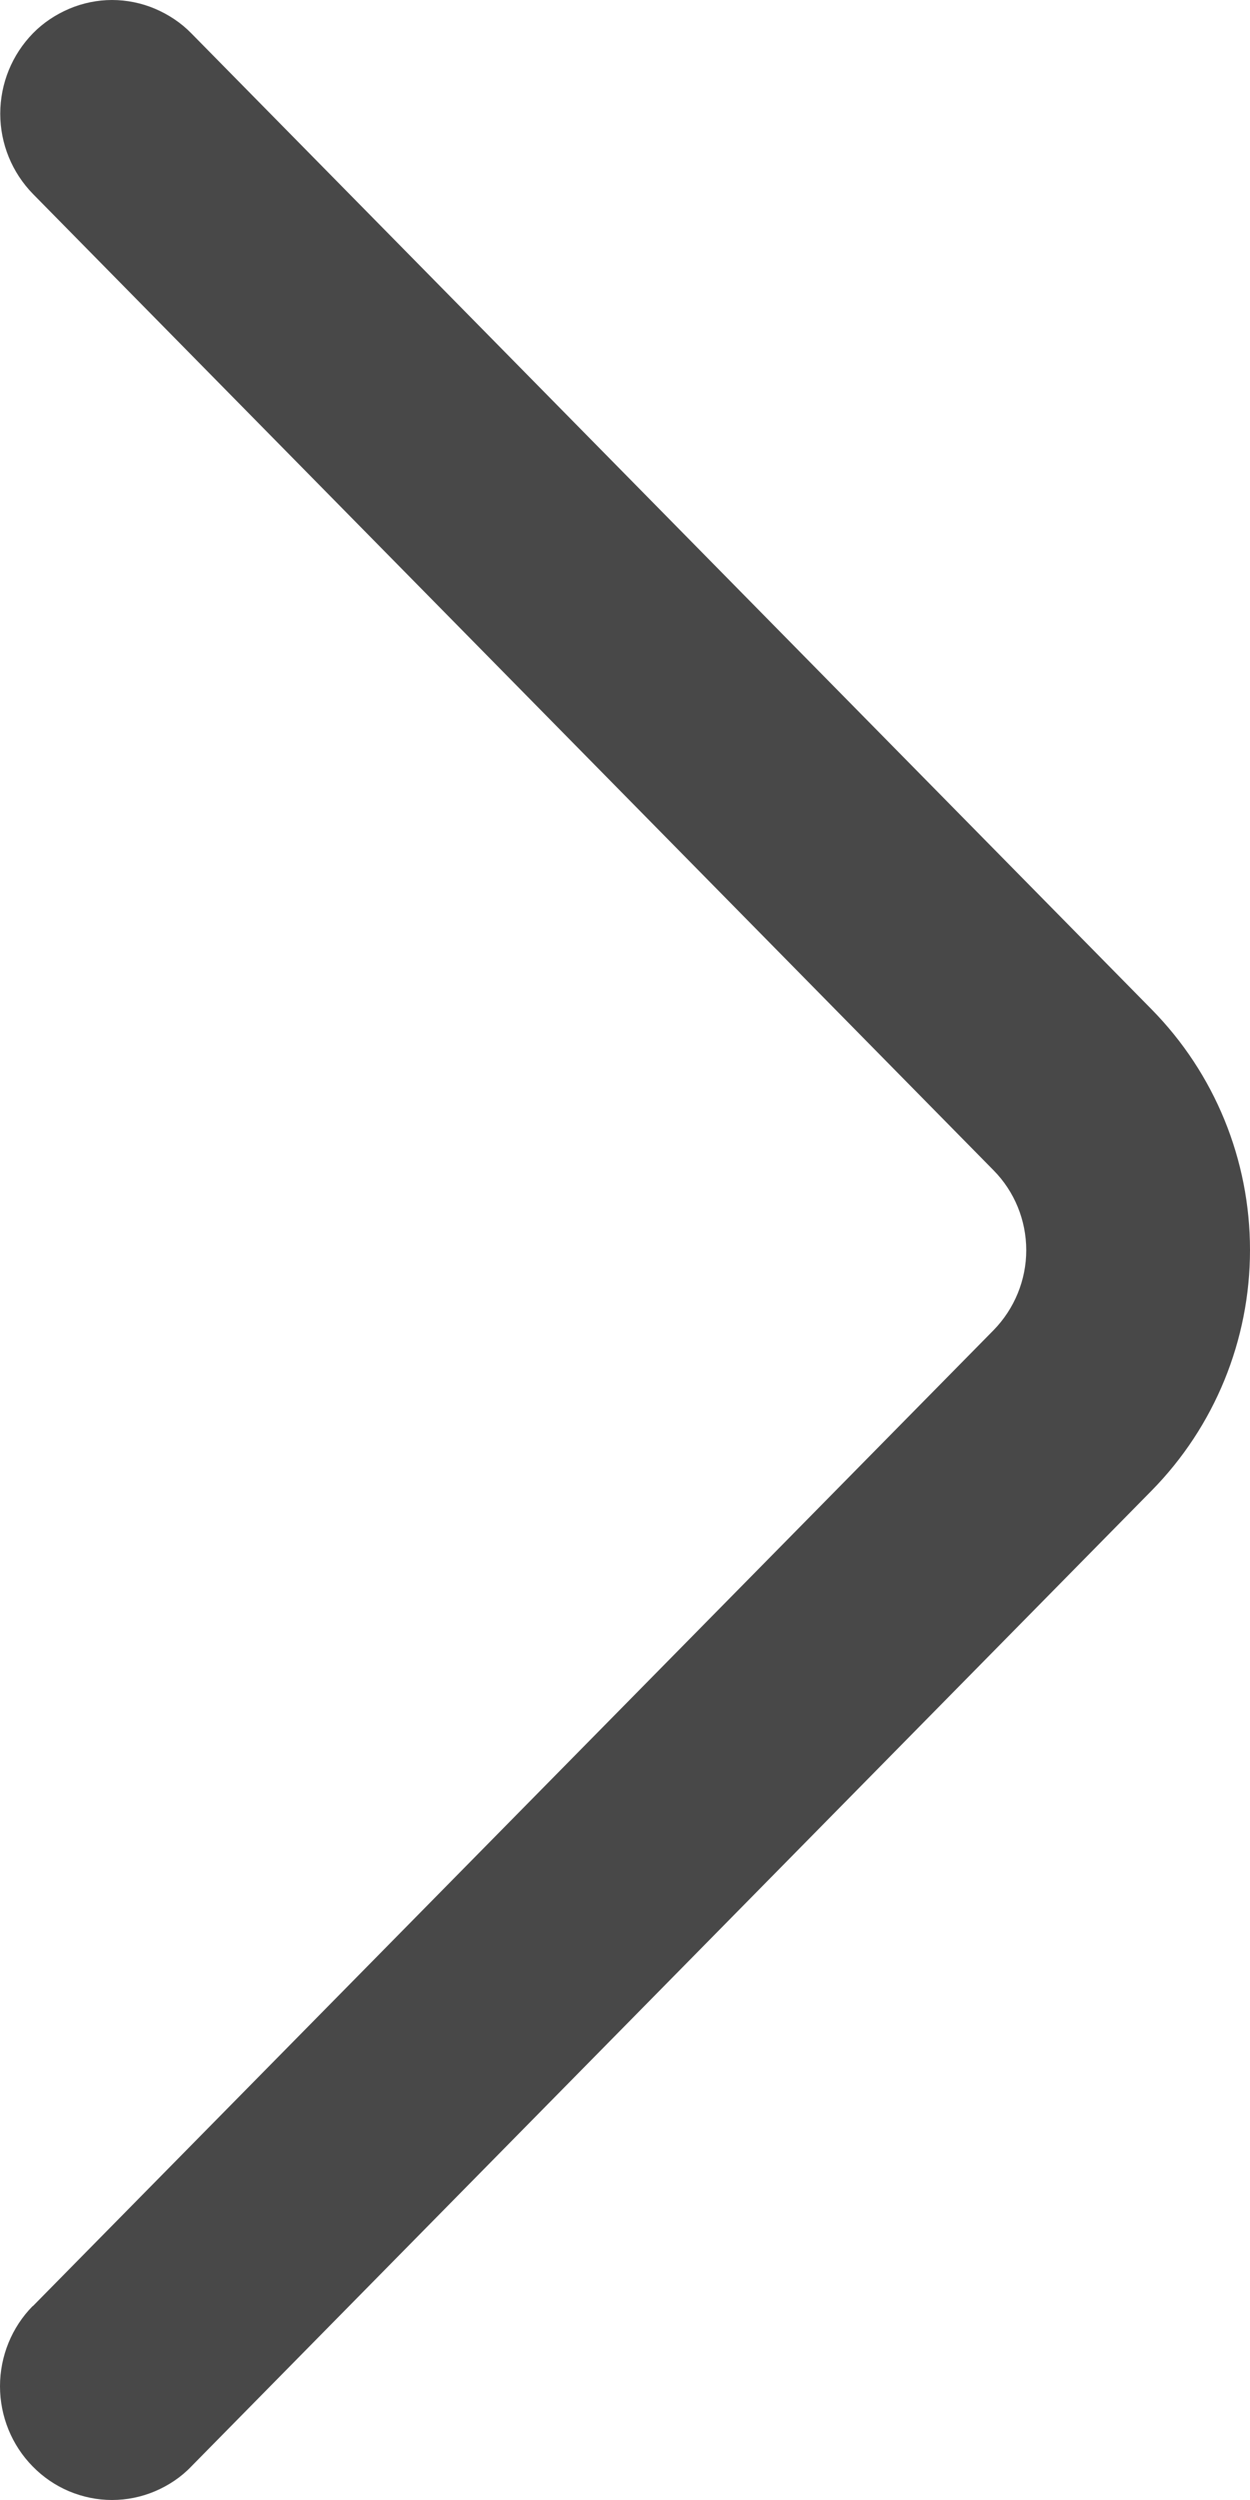 <svg width="5" height="10" viewBox="0 0 5 10" fill="none" xmlns="http://www.w3.org/2000/svg">
<path d="M0.131 9.225L3.974 5.321C4.058 5.235 4.105 5.12 4.105 5.001C4.105 4.881 4.058 4.766 3.974 4.681L0.132 0.776C0.048 0.69 0.001 0.575 0.001 0.455C0.001 0.334 0.048 0.219 0.132 0.133C0.173 0.091 0.223 0.058 0.277 0.035C0.331 0.012 0.39 0 0.448 0C0.507 0 0.566 0.012 0.62 0.035C0.674 0.058 0.724 0.091 0.765 0.133L4.606 4.037C4.859 4.294 5 4.639 5 5C5 5.36 4.859 5.706 4.606 5.963L0.765 9.866C0.724 9.909 0.674 9.942 0.62 9.965C0.566 9.988 0.507 10 0.448 10C0.389 10 0.331 9.988 0.276 9.965C0.222 9.942 0.173 9.909 0.131 9.866C0.047 9.781 0 9.665 0 9.545C0 9.425 0.047 9.309 0.131 9.224" fill="#484848"/>
</svg>
